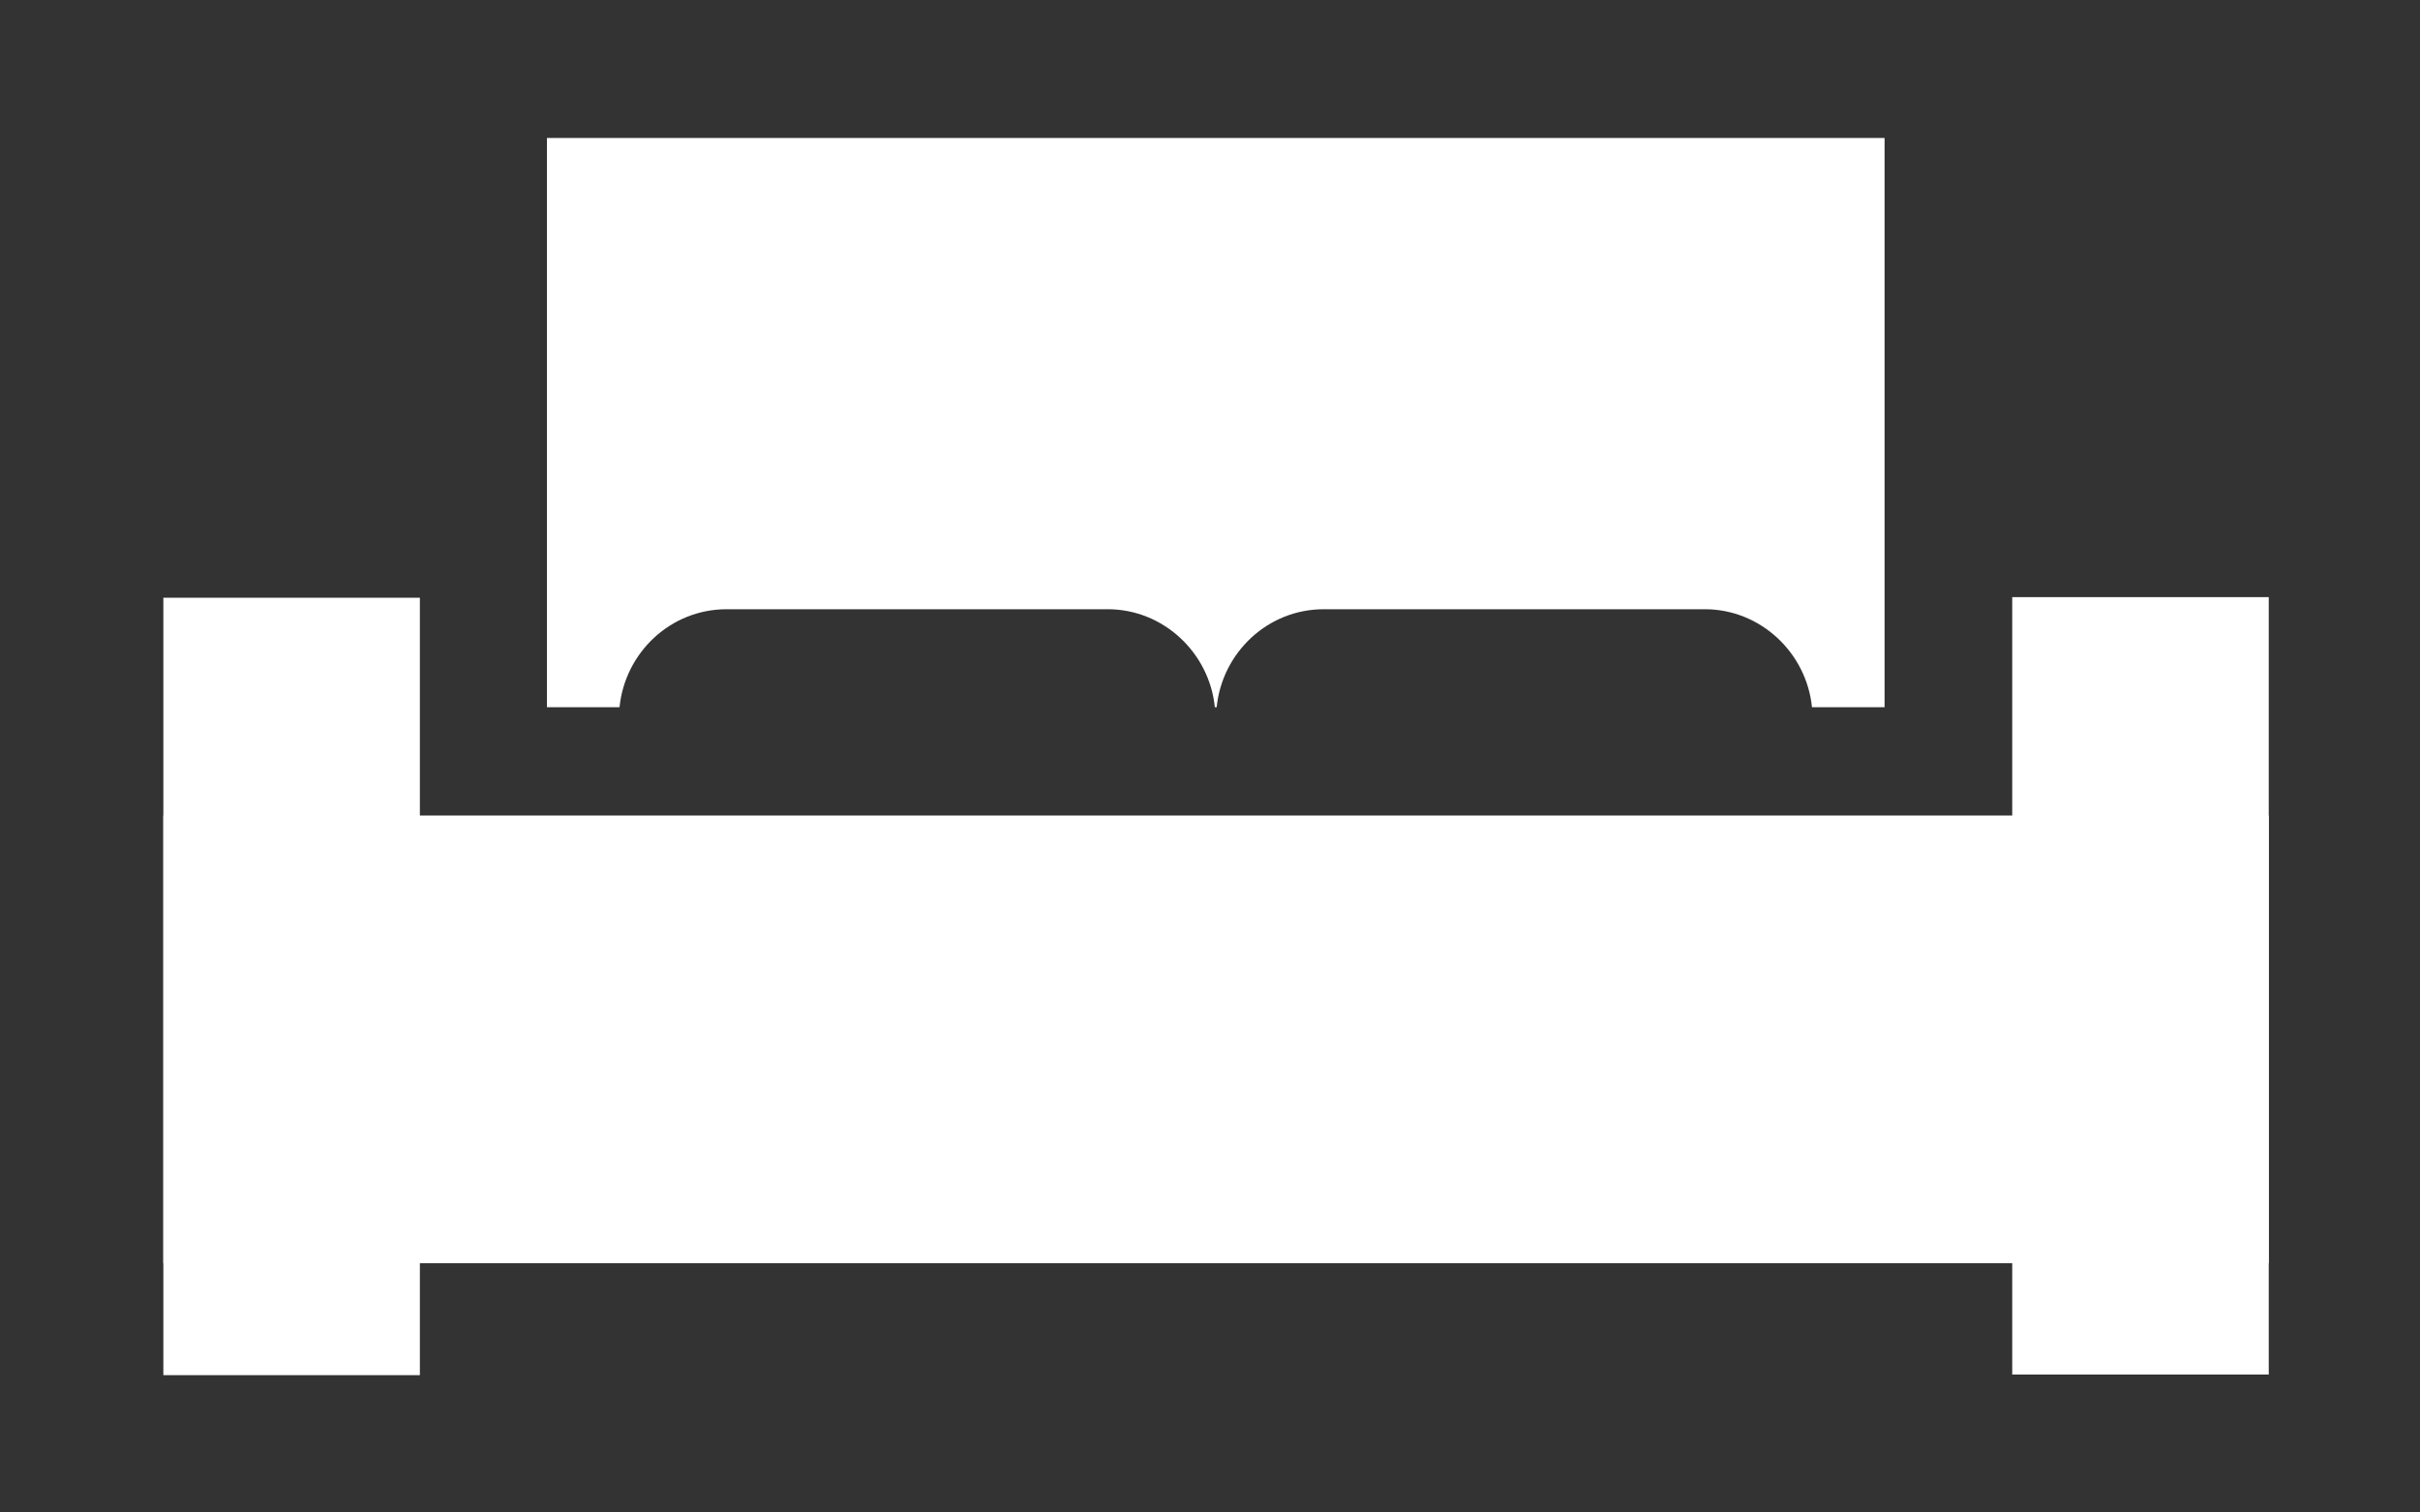 <?xml version="1.0" encoding="utf-8"?>
<!-- Generator: Adobe Illustrator 21.0.0, SVG Export Plug-In . SVG Version: 6.00 Build 0)  -->
<svg version="1.1" id="Layer_1" xmlns="http://www.w3.org/2000/svg" xmlns:xlink="http://www.w3.org/1999/xlink" x="0px" y="0px"
	 viewBox="0 0 400 250" style="enable-background:new 0 0 400 250;" xml:space="preserve">
<rect x="0" y="0" width="400" height="250" fill="#333333" stroke="none"/>
<style type="text/css">
	.st0{fill:#FFFFFF;}
</style>
<g>
	<rect x="27" y="134.8" class="st0" width="348" height="74"/>
	<rect x="27" y="98.8" class="st0" width="42.4" height="128.5"/>
	<rect x="332.6" y="98.7" class="st0" width="42.4" height="128.5"/>
	<path class="st0" d="M90.4,22.8v94.1h12c0.9-9,8.4-16.2,17.7-16.2h63c9.2,0,16.8,7.2,17.7,16.2h0.3c0.9-9,8.4-16.2,17.7-16.2h63
		c9.2,0,16.8,7.2,17.7,16.2h12V22.8H90.4z"/>
</g>
</svg>
